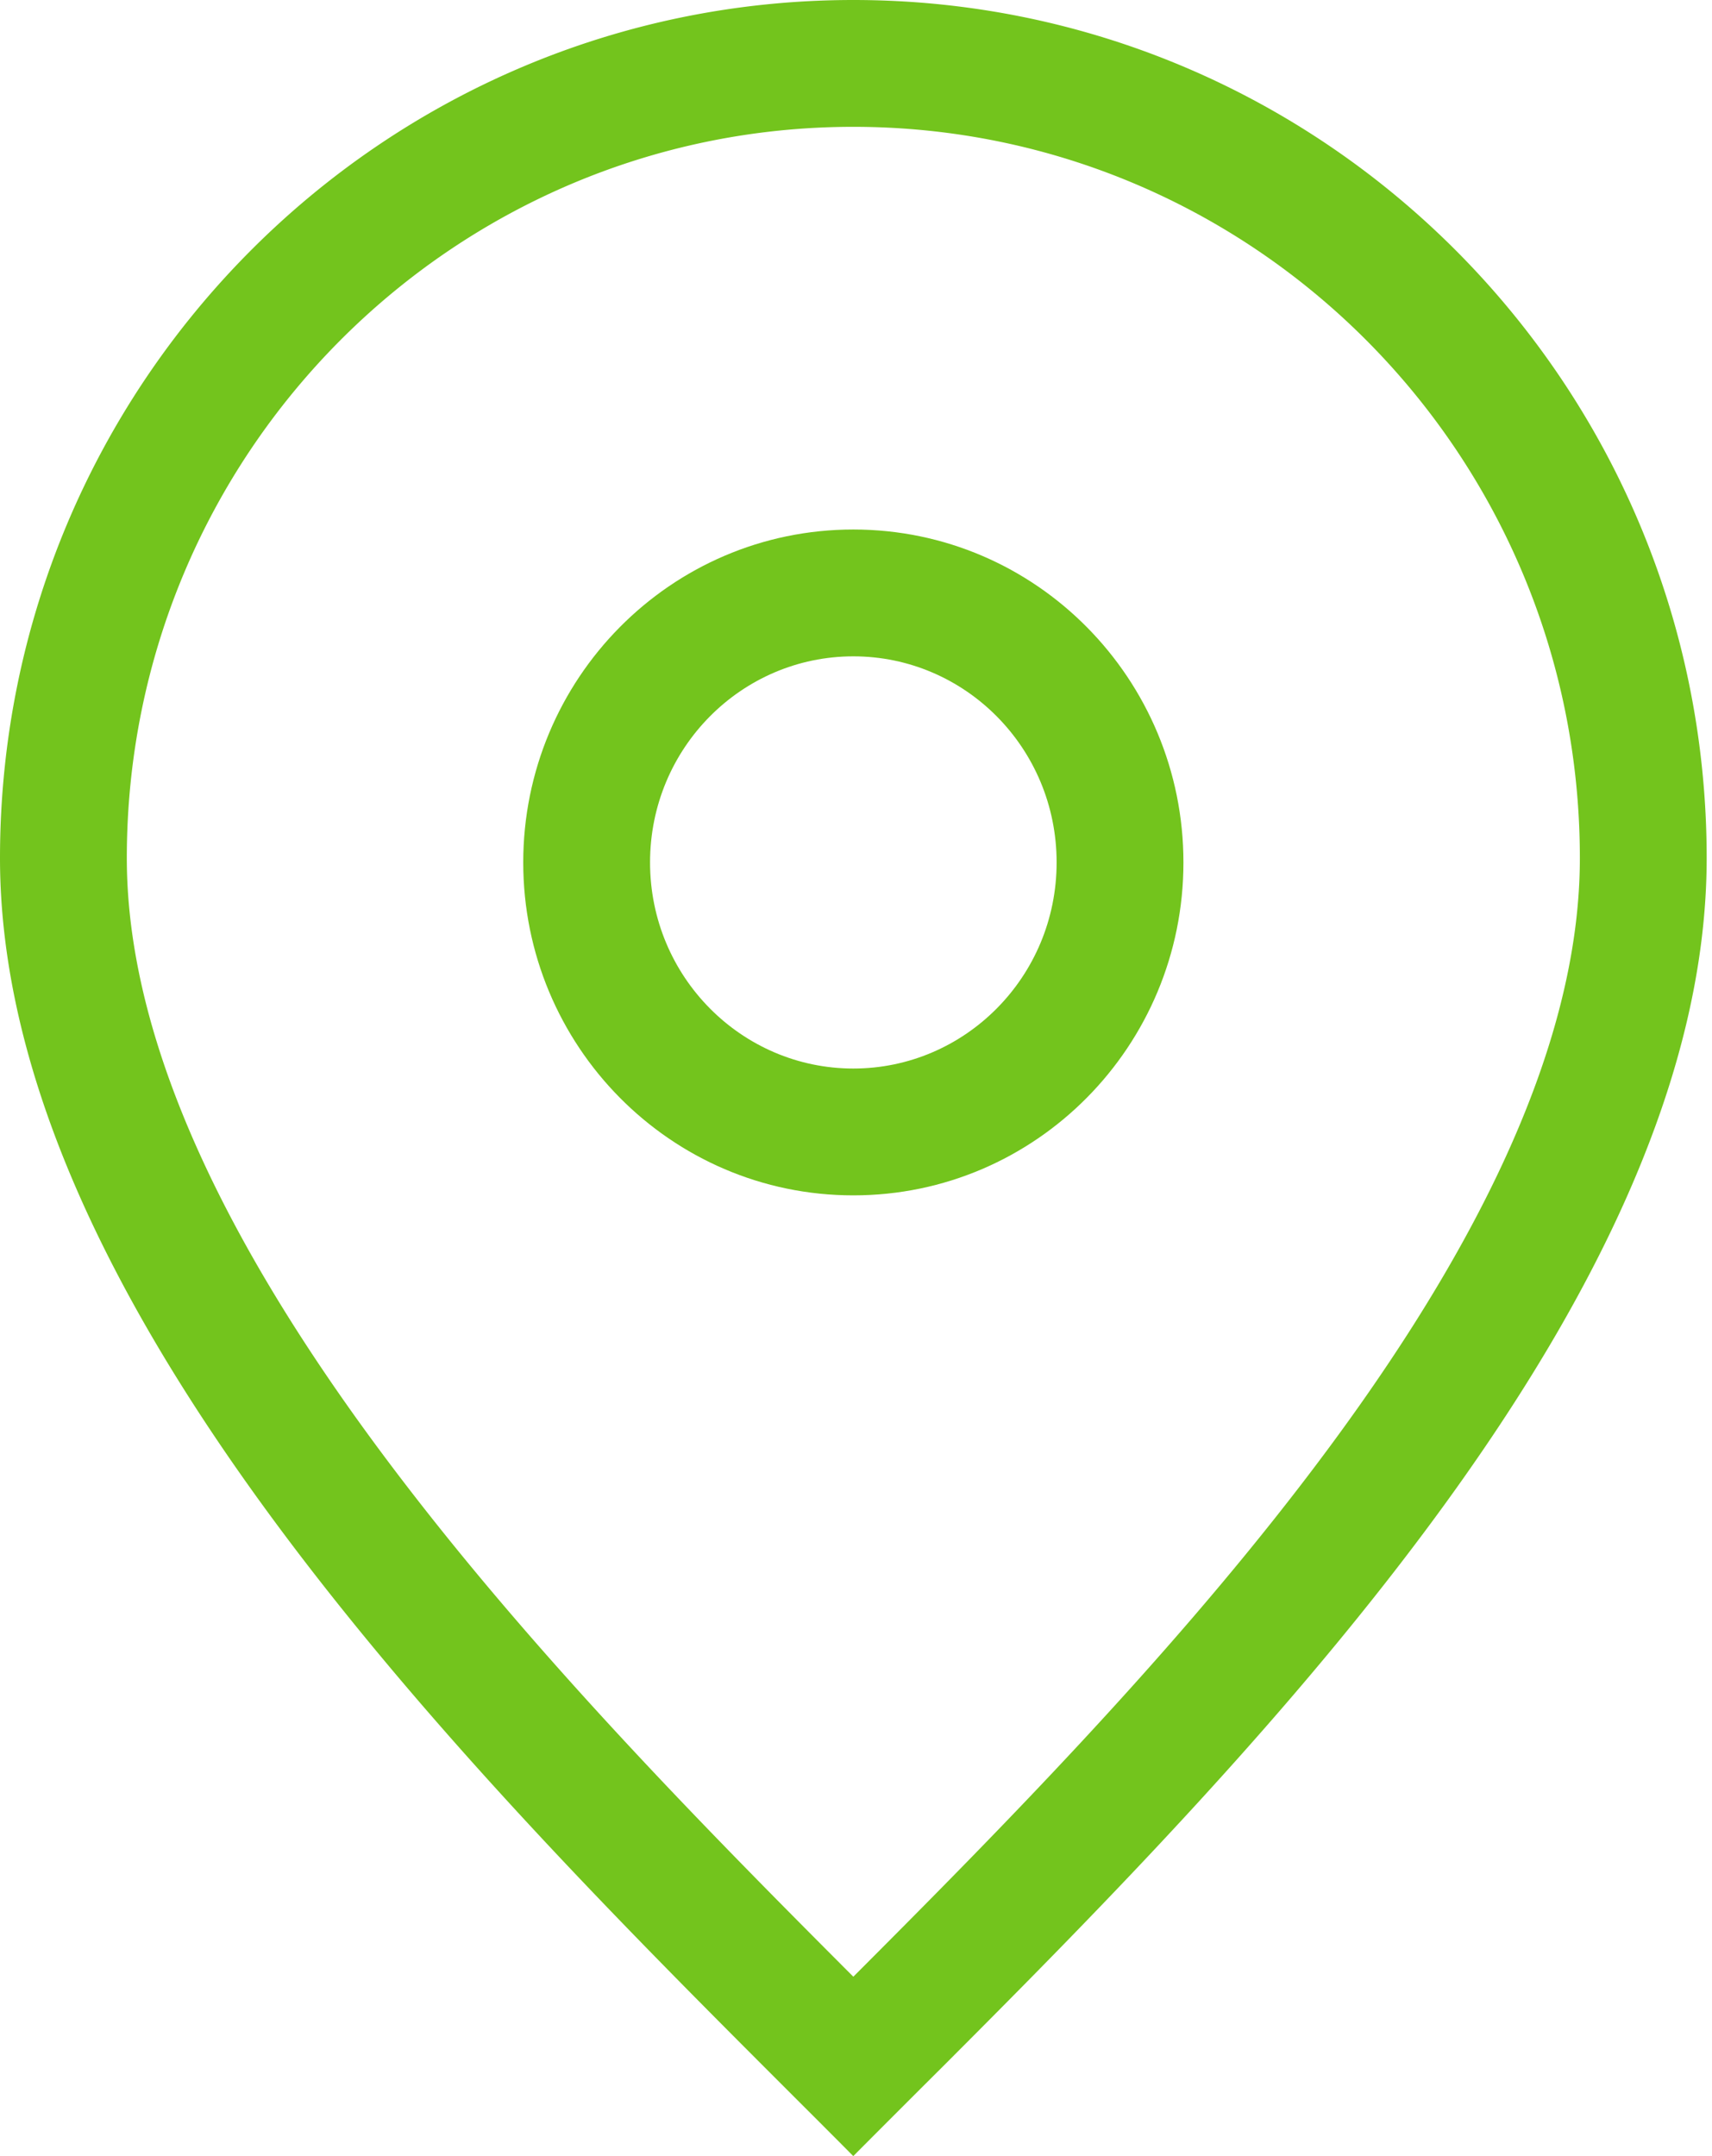 <svg width="27" height="34" fill="none" xmlns="http://www.w3.org/2000/svg"><path fill-rule="evenodd" clip-rule="evenodd" d="M20.494 23.445c2.674-3.47 4.422-6.87 4.422-9.914C24.916 7.152 19.776 2 13.458 2 7.14 2 2 7.152 2 13.531c0 3.044 1.752 6.447 4.428 9.92 2.171 2.82 4.757 5.445 7.03 7.72 2.279-2.281 4.865-4.907 7.036-7.726zm-5.622 9.14c5.057-5.06 12.044-12.244 12.044-19.054C26.916 6.058 20.89 0 13.458 0S0 6.058 0 13.531c0 6.809 6.998 14.005 12.044 19.054l.463.463c.328.328.646.645.95.952a446.351 446.351 0 011.415-1.415z" fill="#73C41D"/><path fill-rule="evenodd" clip-rule="evenodd" d="M13.458 10.35c-1.76 0-3.206 1.444-3.206 3.25 0 1.804 1.446 3.25 3.206 3.25s3.206-1.446 3.206-3.25c0-1.806-1.446-3.25-3.206-3.25zM8.252 13.6c0-2.89 2.322-5.25 5.206-5.25 2.884 0 5.206 2.36 5.206 5.25 0 2.889-2.322 5.25-5.206 5.25-2.884 0-5.206-2.361-5.206-5.25z" fill="#73C41D"/></svg>